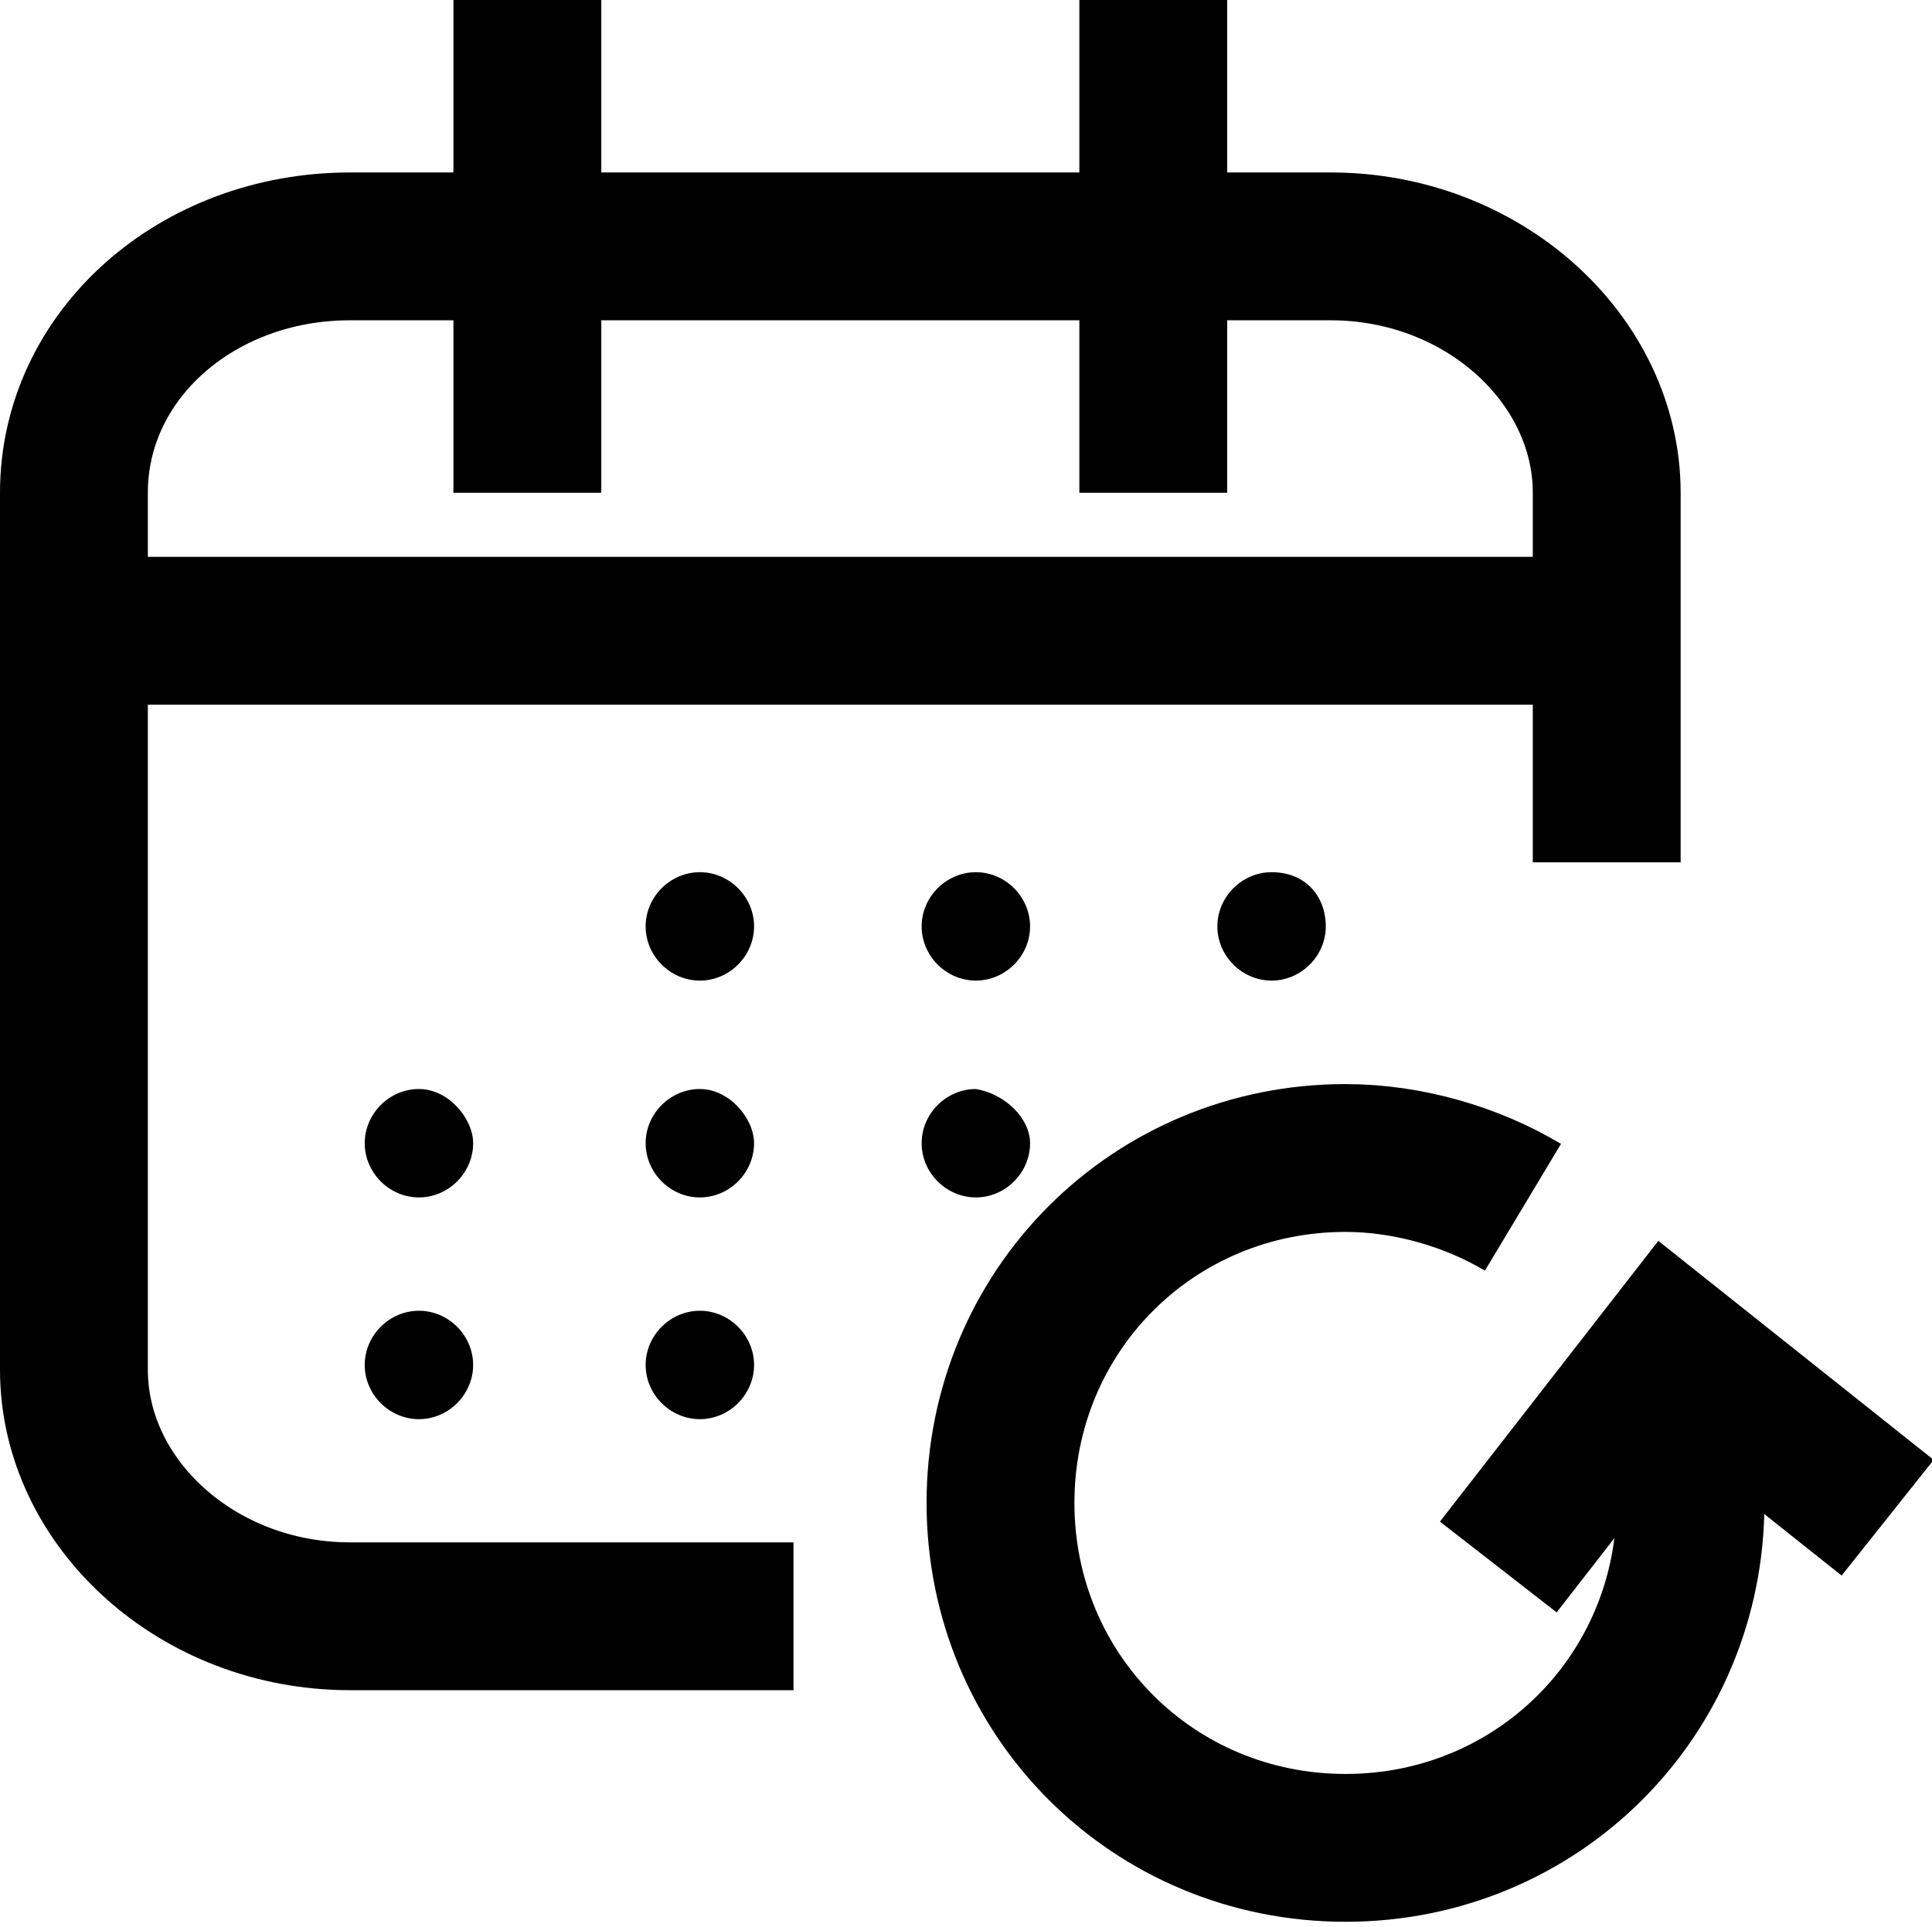<?xml version="1.0" encoding="utf-8"?>
<!-- Generator: Adobe Illustrator 23.0.5, SVG Export Plug-In . SVG Version: 6.00 Build 0)  -->
<svg version="1.1" id="Capa_1" xmlns="http://www.w3.org/2000/svg" xmlns:xlink="http://www.w3.org/1999/xlink" x="0px" y="0px"
	 viewBox="0 0 39.2 39.1" style="enable-background:new 0 0 39.2 39.1;" xml:space="preserve">
<style type="text/css">
	.st0{clip-path:url(#SVGID_2_);fill:none;stroke:#000000;stroke-width:3;stroke-miterlimit:10;}
	.st1{clip-path:url(#SVGID_2_);}
</style>
<g>
	<defs>
		<rect id="SVGID_1_" y="0" width="39.2" height="39.1"/>
	</defs>
	<clipPath id="SVGID_2_">
		<use xlink:href="#SVGID_1_"  style="overflow:visible;"/>
	</clipPath>
	<path class="st0" d="M32.6,17.5V10c0-2.7-2.5-5-5.6-5H7.1C4,5,1.5,7.2,1.5,10v17.8c0,2.7,2.5,5,5.6,5h9"/>
	<path class="st0" d="M30.9,24.5c-1-0.6-2.3-1-3.6-1c-3.9,0-7,3.1-7,7c0,3.9,3.1,7,7,7c3.9,0,7-3.1,7-7l-0.3-2.5"/>
	<polyline class="st0" points="30.4,31.8 33.9,27.3 38.3,30.8 	"/>
	<line class="st0" x1="10.7" y1="0" x2="10.7" y2="10"/>
	<line class="st0" x1="23.4" y1="0" x2="23.4" y2="10"/>
	<line class="st0" x1="1.8" y1="12.8" x2="32.6" y2="12.8"/>
	<path class="st1" d="M15.3,18.8c0,0.6-0.5,1.1-1.1,1.1s-1.1-0.5-1.1-1.1c0-0.6,0.5-1.1,1.1-1.1S15.3,18.2,15.3,18.8"/>
	<path class="st1" d="M20.9,18.8c0,0.6-0.5,1.1-1.1,1.1c-0.6,0-1.1-0.5-1.1-1.1c0-0.6,0.5-1.1,1.1-1.1
		C20.4,17.7,20.9,18.2,20.9,18.8"/>
	<path class="st1" d="M26.9,18.8c0,0.6-0.5,1.1-1.1,1.1c-0.6,0-1.1-0.5-1.1-1.1c0-0.6,0.5-1.1,1.1-1.1
		C26.5,17.7,26.9,18.2,26.9,18.8"/>
	<path class="st1" d="M9.6,23.2c0,0.6-0.5,1.1-1.1,1.1s-1.1-0.5-1.1-1.1s0.5-1.1,1.1-1.1S9.6,22.7,9.6,23.2"/>
	<path class="st1" d="M9.6,27.7c0,0.6-0.5,1.1-1.1,1.1s-1.1-0.5-1.1-1.1c0-0.6,0.5-1.1,1.1-1.1S9.6,27.1,9.6,27.7"/>
	<path class="st1" d="M15.3,23.2c0,0.6-0.5,1.1-1.1,1.1s-1.1-0.5-1.1-1.1s0.5-1.1,1.1-1.1S15.3,22.7,15.3,23.2"/>
	<path class="st1" d="M20.9,23.2c0,0.6-0.5,1.1-1.1,1.1c-0.6,0-1.1-0.5-1.1-1.1s0.5-1.1,1.1-1.1C20.4,22.2,20.9,22.7,20.9,23.2"/>
	<path class="st1" d="M15.3,27.7c0,0.6-0.5,1.1-1.1,1.1s-1.1-0.5-1.1-1.1c0-0.6,0.5-1.1,1.1-1.1S15.3,27.1,15.3,27.7"/>
</g>
</svg>
